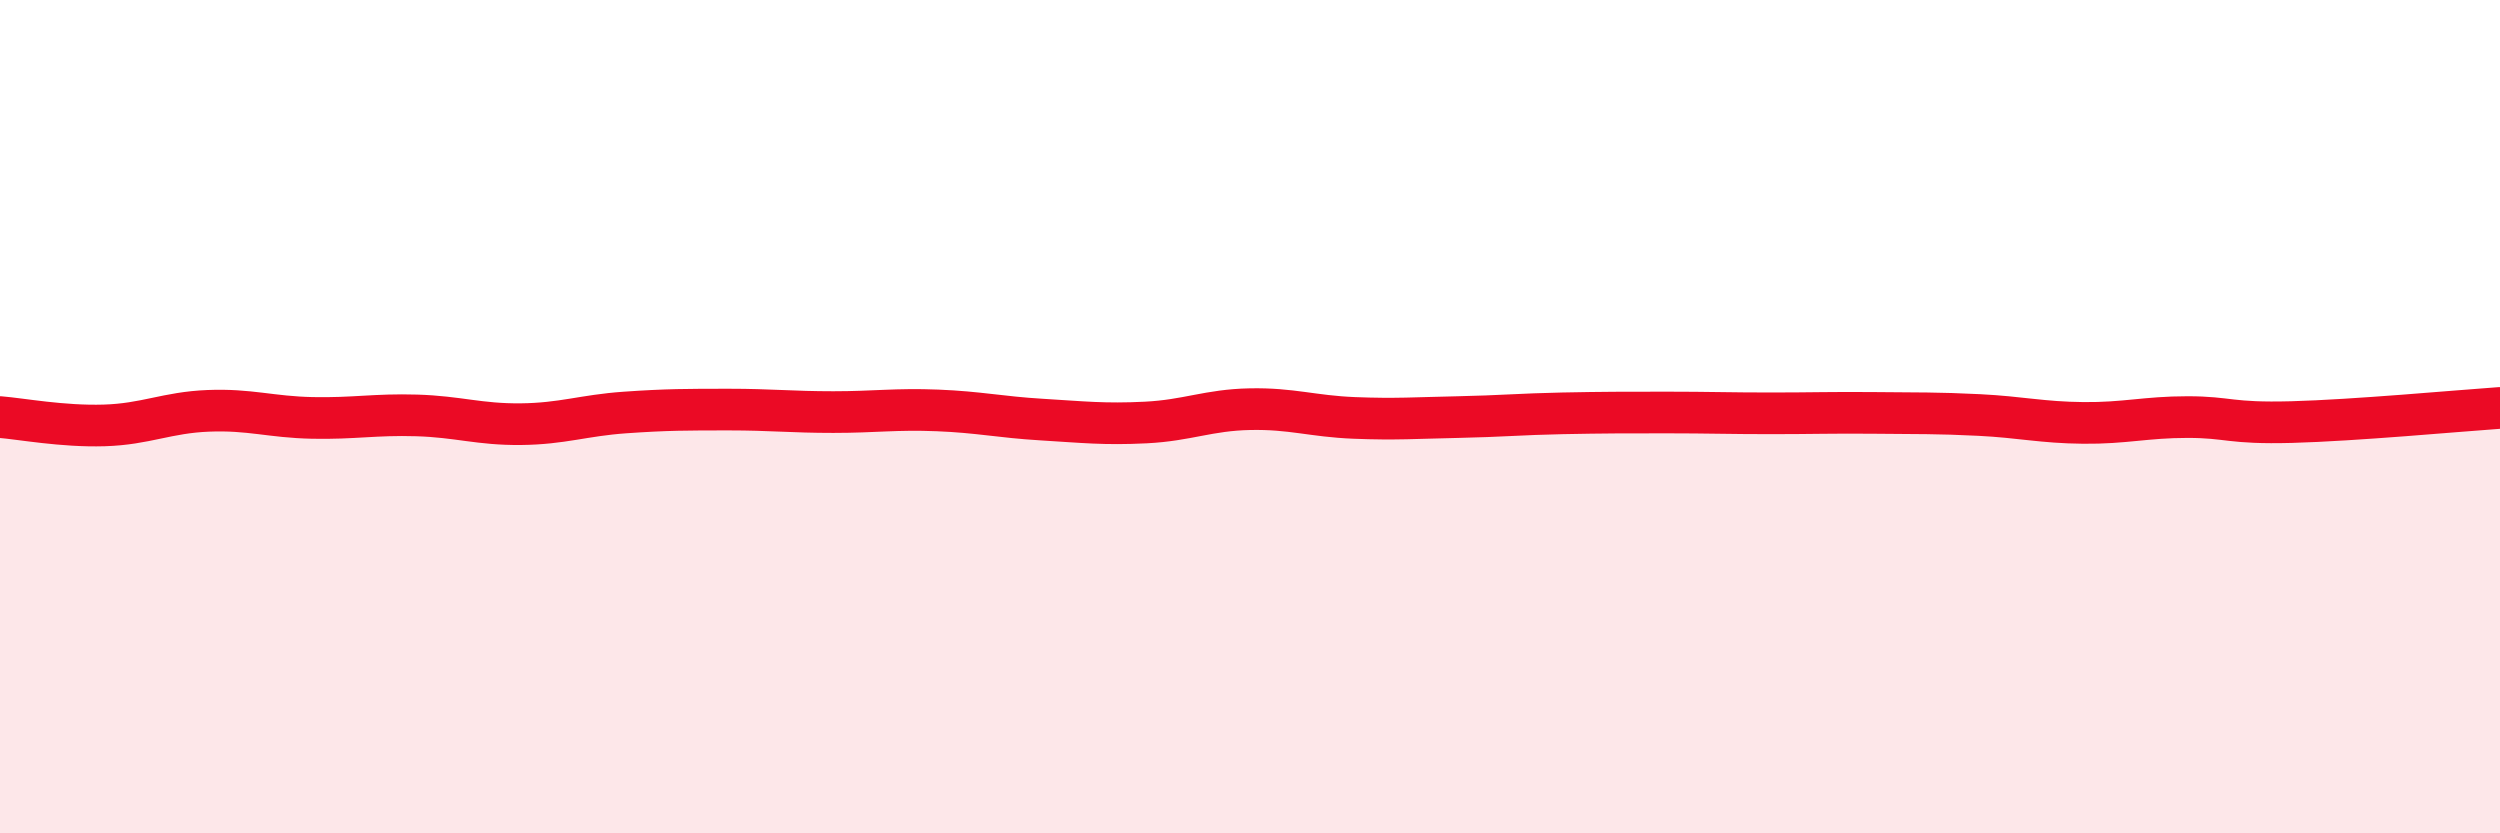 
    <svg width="60" height="20" viewBox="0 0 60 20" xmlns="http://www.w3.org/2000/svg">
      <path
        d="M 0,10.01 C 0.5,10.05 1.5,10.24 2.5,10.21 C 3.5,10.18 4,9.9 5,9.86 C 6,9.82 6.5,10.01 7.5,10.03 C 8.5,10.05 9,9.94 10,9.97 C 11,10 11.5,10.19 12.5,10.18 C 13.5,10.17 14,9.97 15,9.9 C 16,9.83 16.5,9.83 17.5,9.83 C 18.5,9.83 19,9.89 20,9.89 C 21,9.89 21.5,9.81 22.5,9.85 C 23.5,9.89 24,10.01 25,10.07 C 26,10.13 26.5,10.19 27.5,10.14 C 28.5,10.09 29,9.84 30,9.82 C 31,9.8 31.5,9.99 32.5,10.03 C 33.5,10.07 34,10.03 35,10.01 C 36,9.99 36.5,9.94 37.5,9.92 C 38.5,9.9 39,9.9 40,9.9 C 41,9.9 41.5,9.92 42.5,9.92 C 43.5,9.92 44,9.9 45,9.91 C 46,9.92 46.5,9.91 47.5,9.96 C 48.5,10.01 49,10.14 50,10.15 C 51,10.16 51.5,10.01 52.5,10.01 C 53.5,10.01 53.5,10.17 55,10.13 C 56.5,10.09 59,9.86 60,9.79L60 20L0 20Z"
        fill="#EB0A25"
        opacity="0.1"
        stroke-linecap="round"
        stroke-linejoin="round"
      />
      <path
        d="M 0,10.01 C 0.5,10.05 1.5,10.24 2.5,10.21 C 3.5,10.18 4,9.9 5,9.86 C 6,9.82 6.5,10.01 7.5,10.03 C 8.5,10.05 9,9.94 10,9.97 C 11,10 11.5,10.19 12.5,10.18 C 13.5,10.17 14,9.97 15,9.9 C 16,9.83 16.5,9.83 17.5,9.83 C 18.5,9.83 19,9.89 20,9.89 C 21,9.89 21.5,9.81 22.5,9.85 C 23.5,9.89 24,10.01 25,10.07 C 26,10.13 26.5,10.19 27.5,10.14 C 28.5,10.09 29,9.84 30,9.82 C 31,9.8 31.5,9.99 32.5,10.03 C 33.5,10.07 34,10.03 35,10.01 C 36,9.99 36.5,9.94 37.5,9.92 C 38.5,9.9 39,9.9 40,9.9 C 41,9.9 41.5,9.92 42.5,9.92 C 43.5,9.92 44,9.9 45,9.91 C 46,9.92 46.5,9.91 47.5,9.96 C 48.5,10.01 49,10.14 50,10.15 C 51,10.16 51.5,10.01 52.5,10.01 C 53.5,10.01 53.5,10.17 55,10.13 C 56.5,10.09 59,9.86 60,9.79"
        stroke="#EB0A25"
        stroke-width="1"
        fill="none"
        stroke-linecap="round"
        stroke-linejoin="round"
      />
    </svg>
  